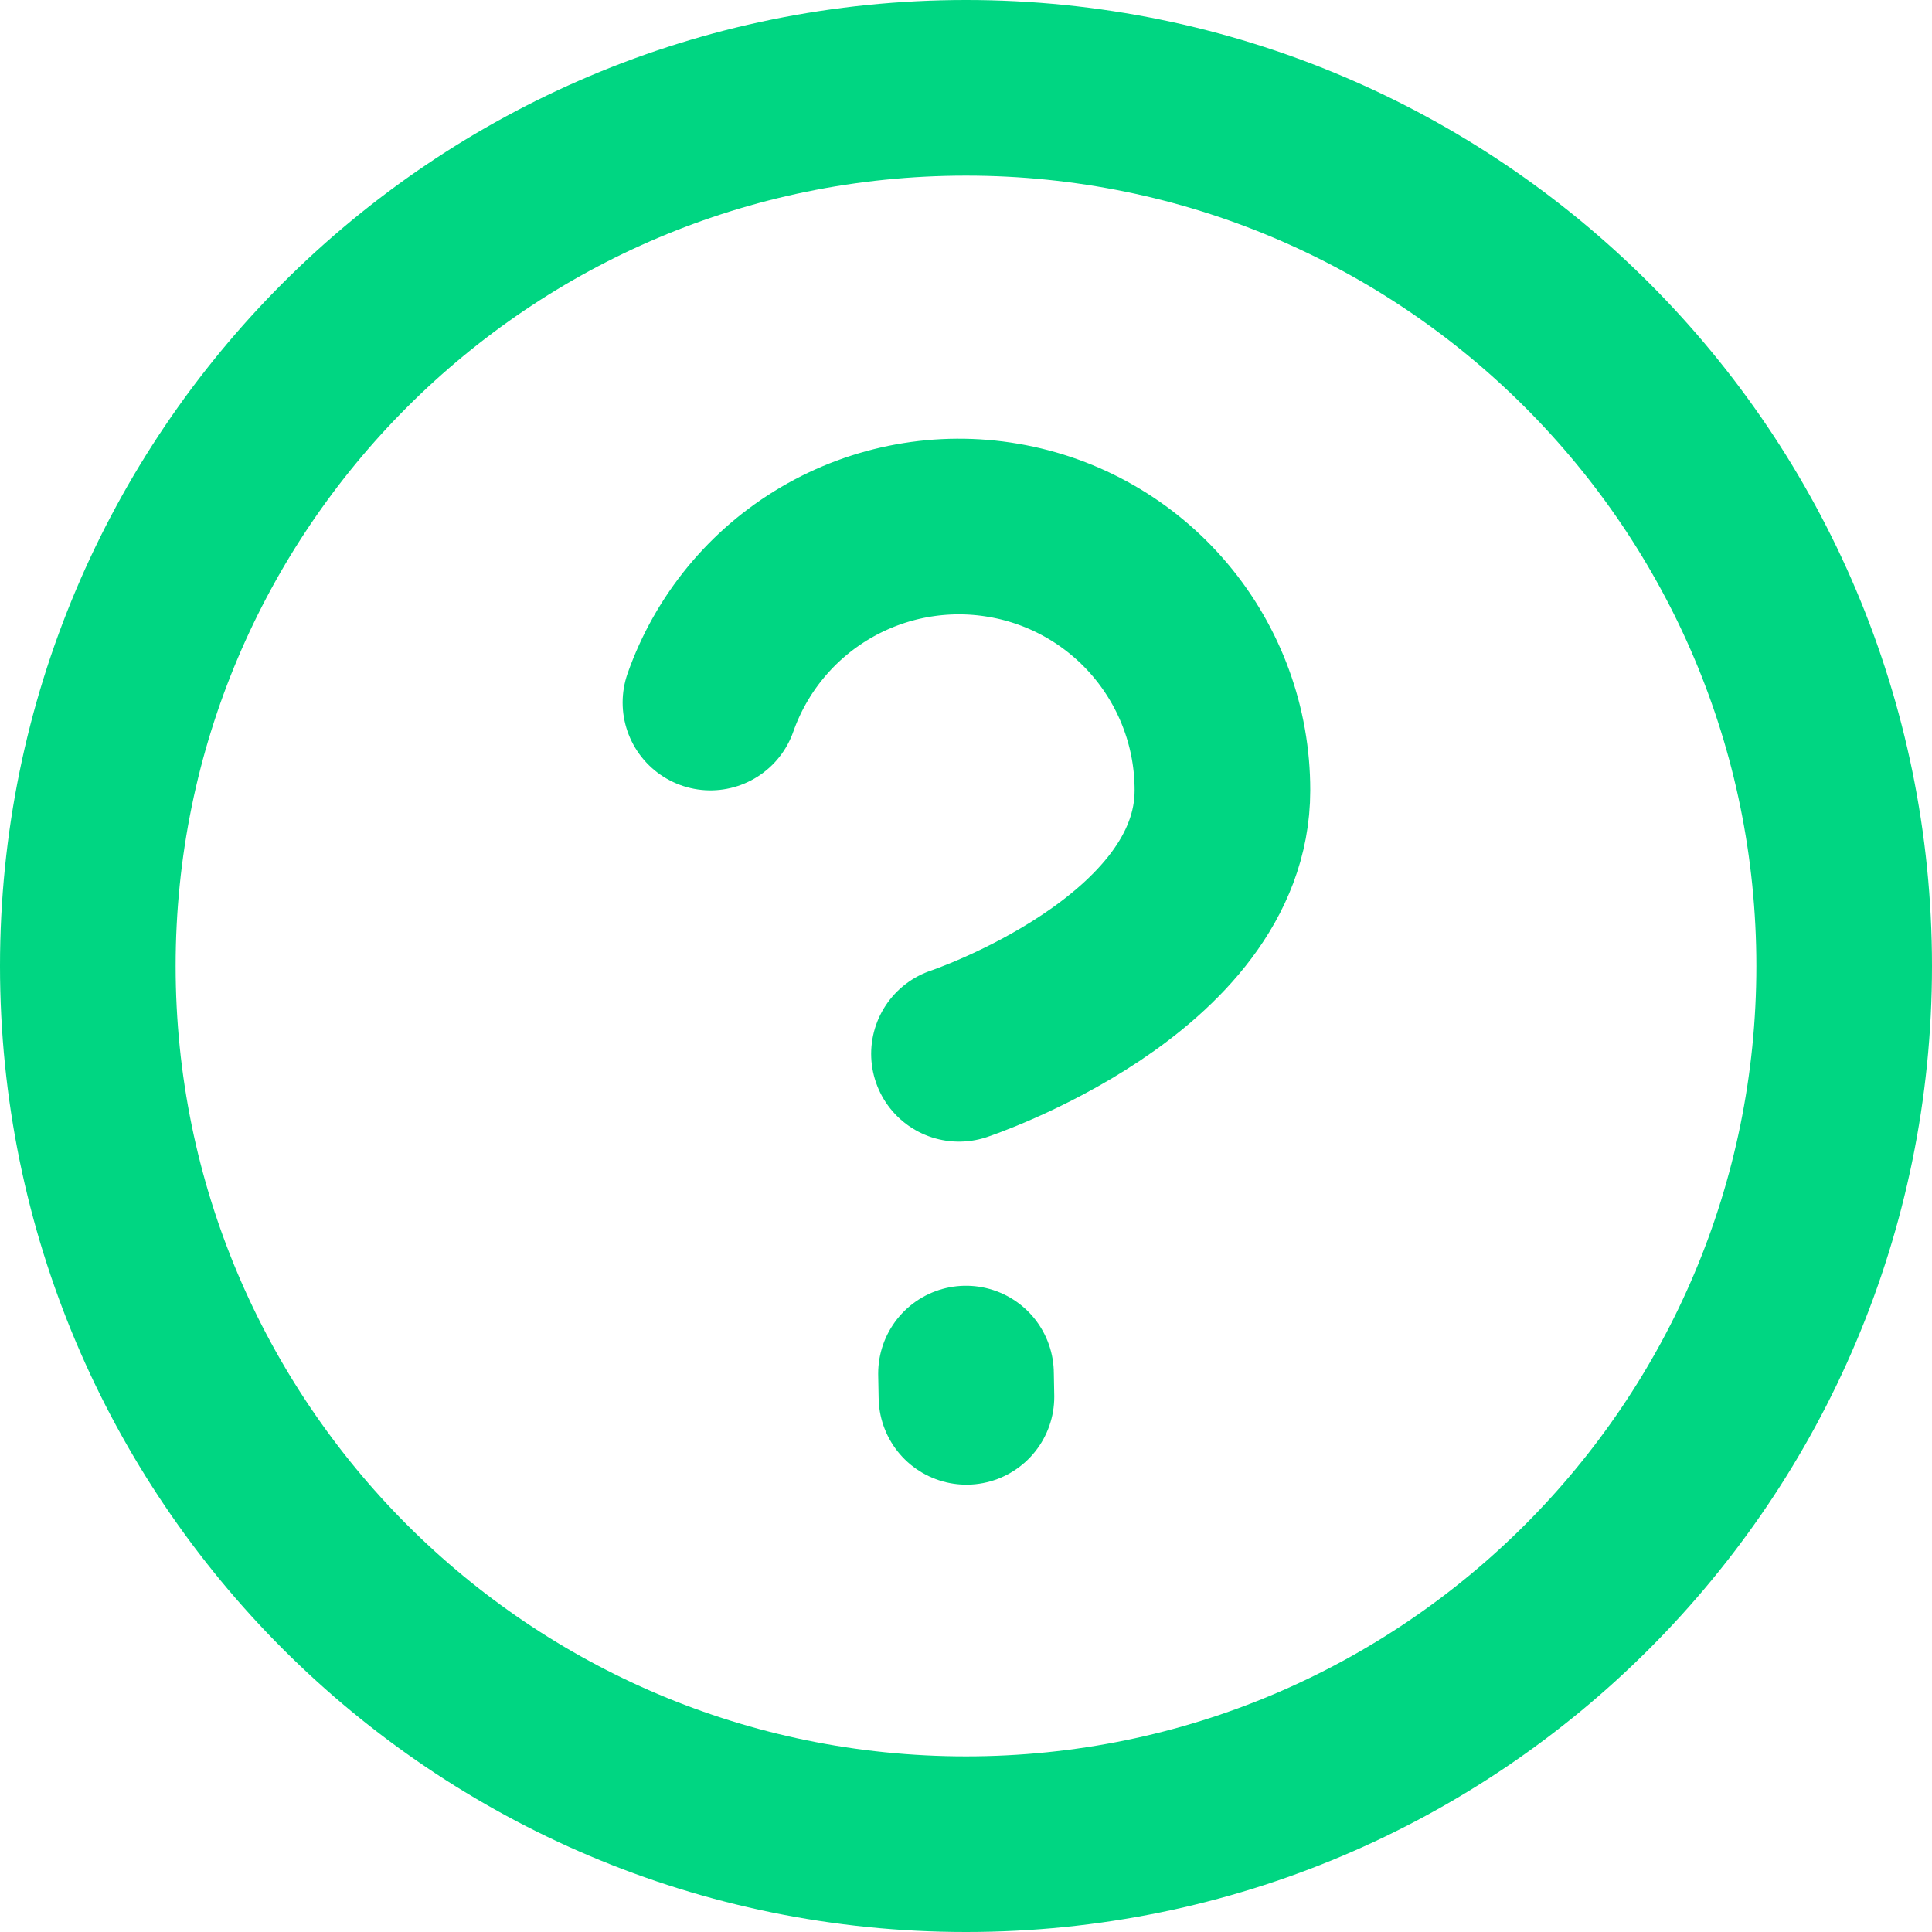 <?xml version="1.0" encoding="UTF-8"?>
<svg width="22px" height="22px" viewBox="0 0 22 22" version="1.1" xmlns="http://www.w3.org/2000/svg" xmlns:xlink="http://www.w3.org/1999/xlink">
    <title>Group 49</title>
    <g id="Updated-Navigation" stroke="none" stroke-width="1" fill="none" fill-rule="evenodd" stroke-linecap="round">
        <g id="Group-49" transform="translate(1, 1)" stroke="#00D682" stroke-width="2">
            <g id="help-circle.1" stroke-linejoin="round">
                <path d="M7.09,7 C7.325,6.332 7.789,5.768 8.4,5.409 C9.011,5.05 9.729,4.919 10.427,5.039 C11.126,5.158 11.759,5.522 12.215,6.064 C12.671,6.606 12.921,7.292 12.92,8 C12.92,10 9.92,11 9.92,11 M20,10 C20,15.523 15.523,20 10,20 C4.477,20 0,15.523 0,10 C0,4.477 4.477,0 10,0 C15.523,0 20,4.477 20,10 Z" id="Shape"></path>
            </g>
            <line x1="10" y1="14.641" x2="10.005" y2="14.906" id="Path-12"></line>
        </g>
    </g>
</svg>